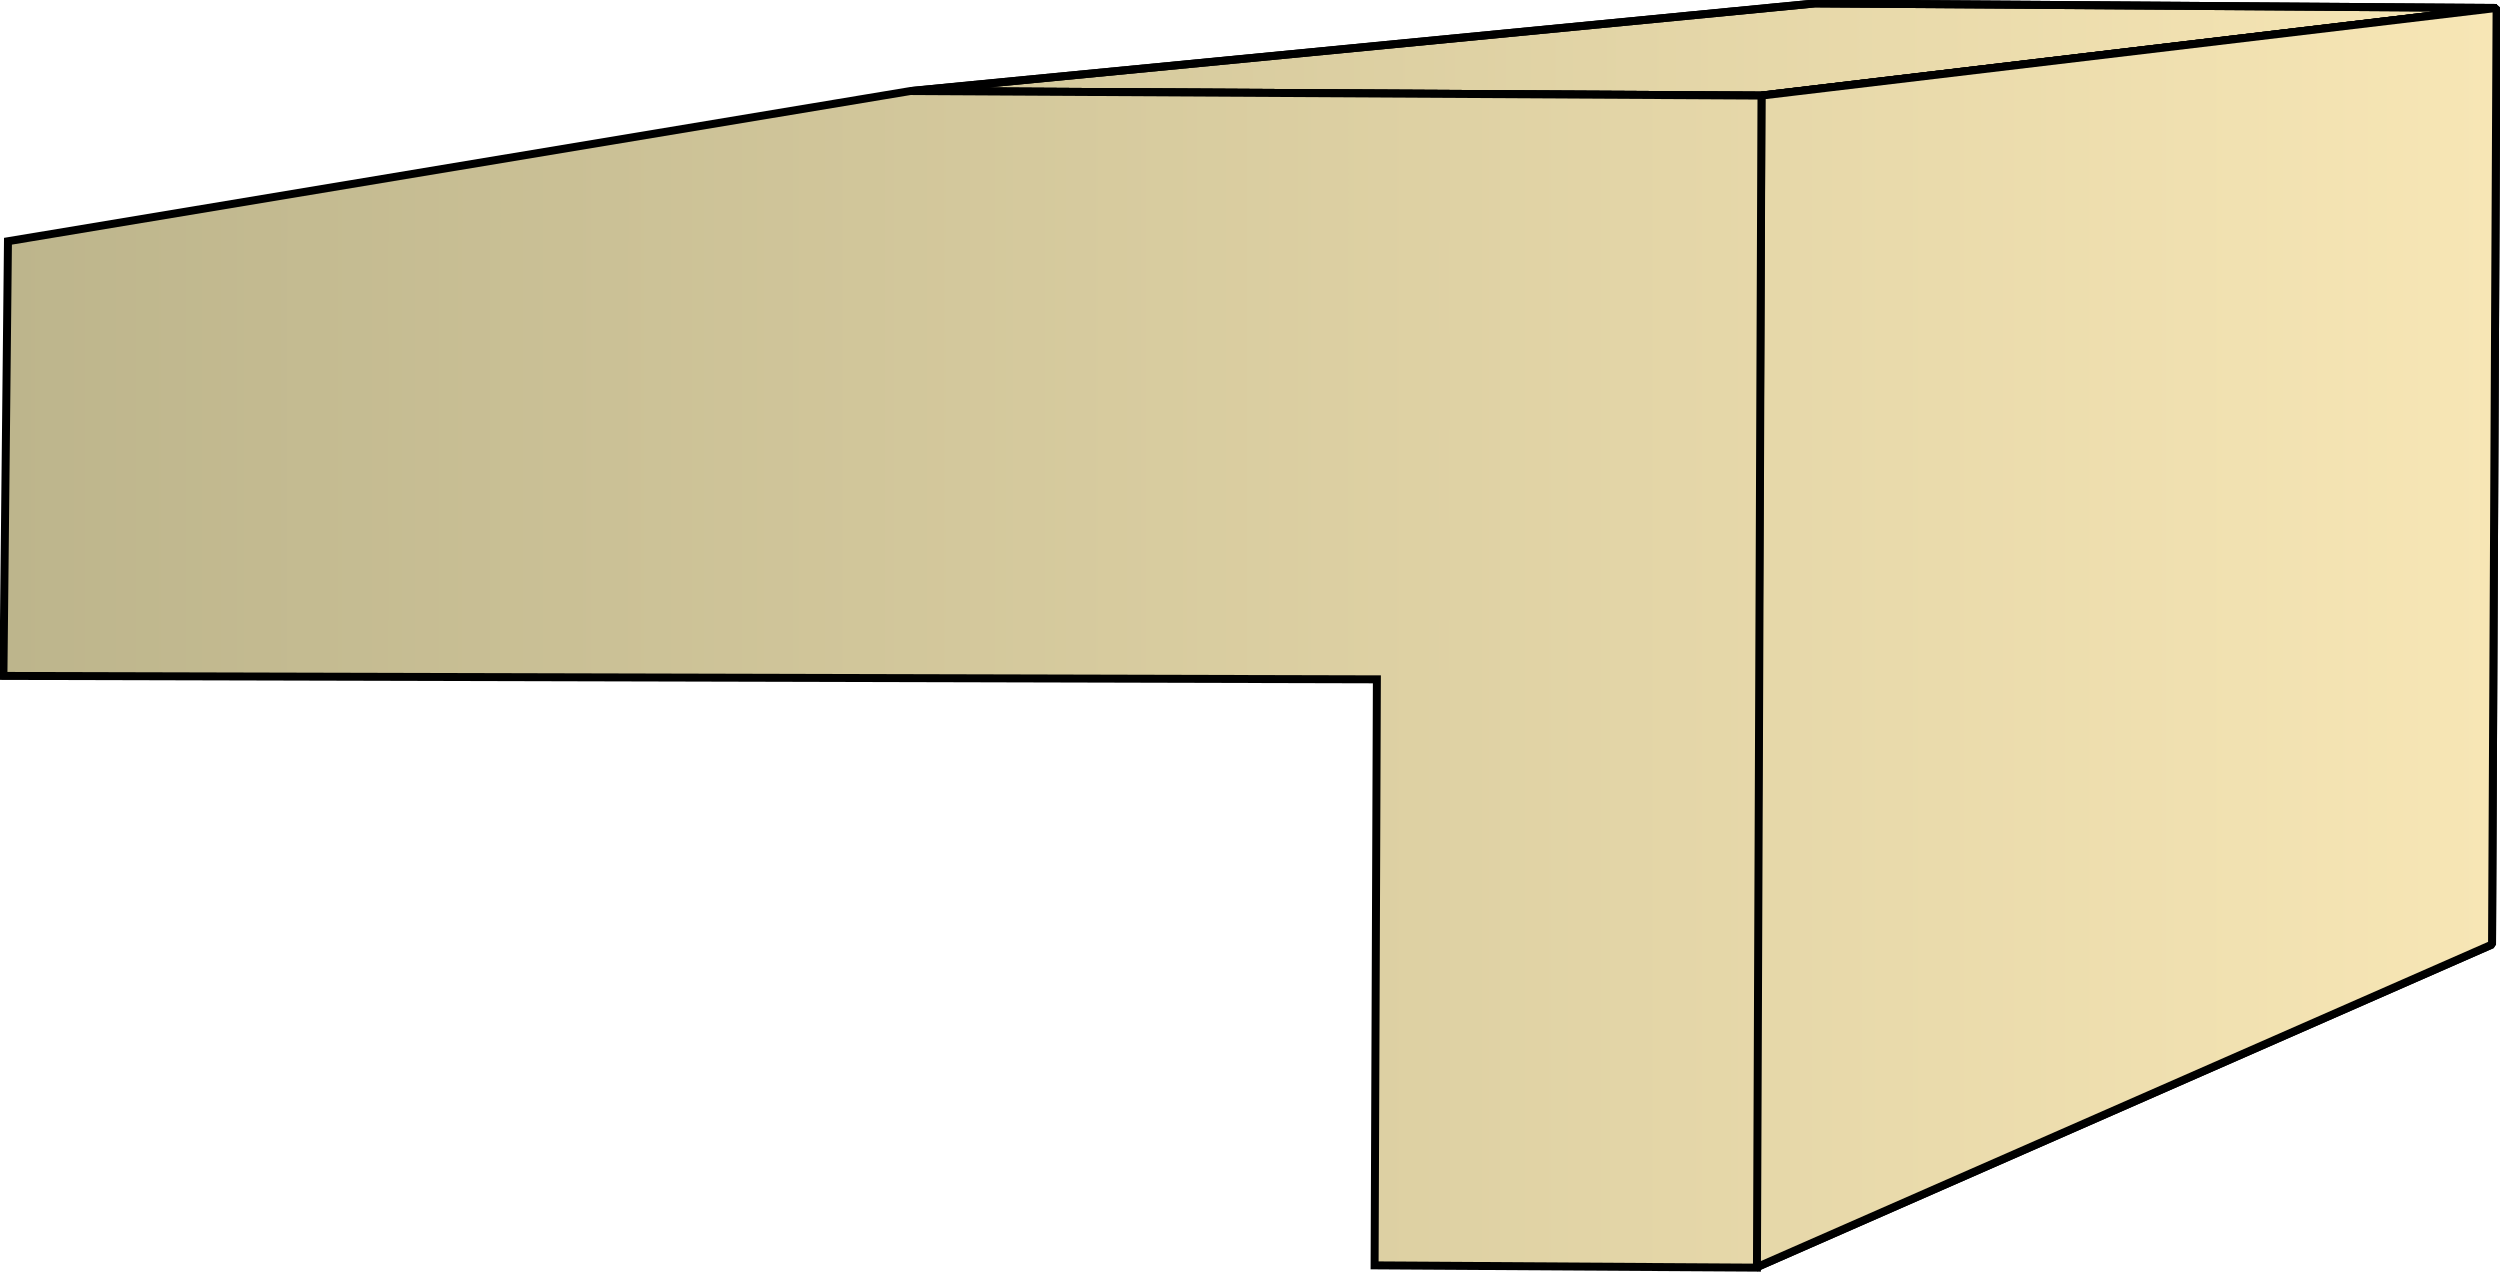 <svg xmlns="http://www.w3.org/2000/svg" xmlns:xlink="http://www.w3.org/1999/xlink" xml:space="preserve" style="shape-rendering:geometricPrecision;text-rendering:geometricPrecision;image-rendering:optimizeQuality;fill-rule:evenodd;clip-rule:evenodd" viewBox="0 0 2.197 1.118"><defs><linearGradient id="id0" x1=".003" x2="2.194" y1=".559" y2=".559" gradientUnits="userSpaceOnUse"><stop offset="0" style="stop-color:#bdb58c"/><stop offset="1" style="stop-color:#f7e6b5"/></linearGradient><linearGradient xlink:href="#id0" id="id1" x1=".003" x2="2.194" y1=".559" y2=".559" gradientUnits="userSpaceOnUse"/><linearGradient xlink:href="#id0" id="id2" x1=".003" x2="2.194" y1=".559" y2=".559" gradientUnits="userSpaceOnUse"/><style>.str0{stroke:#000;stroke-width:.007;stroke-linejoin:bevel}.fil1{fill:url(#id0)}.fil0{fill:url(#id1)}</style></defs><g id="Layer_x0020_1"><g id="_335738832"><path id="_335732064" d="m.8.08.795-.077.599.004-.646.077z" class="fil0 str0"/><path id="_335727288" d="m1.548.084.646-.077L2.19.83l-.647.284z" class="fil1 str0"/><path d="m.8.08.795-.077.599.004-.646.077z" class="fil0 str0"/><path d="m1.548.084.646-.077L2.19.83l-.647.284z" class="fil1 str0"/></g><path d="M1.208 1.112 1.21.597.003.594.007.212.8.08l.748.004-.004 1.03z" style="stroke:#000;stroke-width:.007;fill:url(#id2);fill-rule:nonzero"/></g></svg>